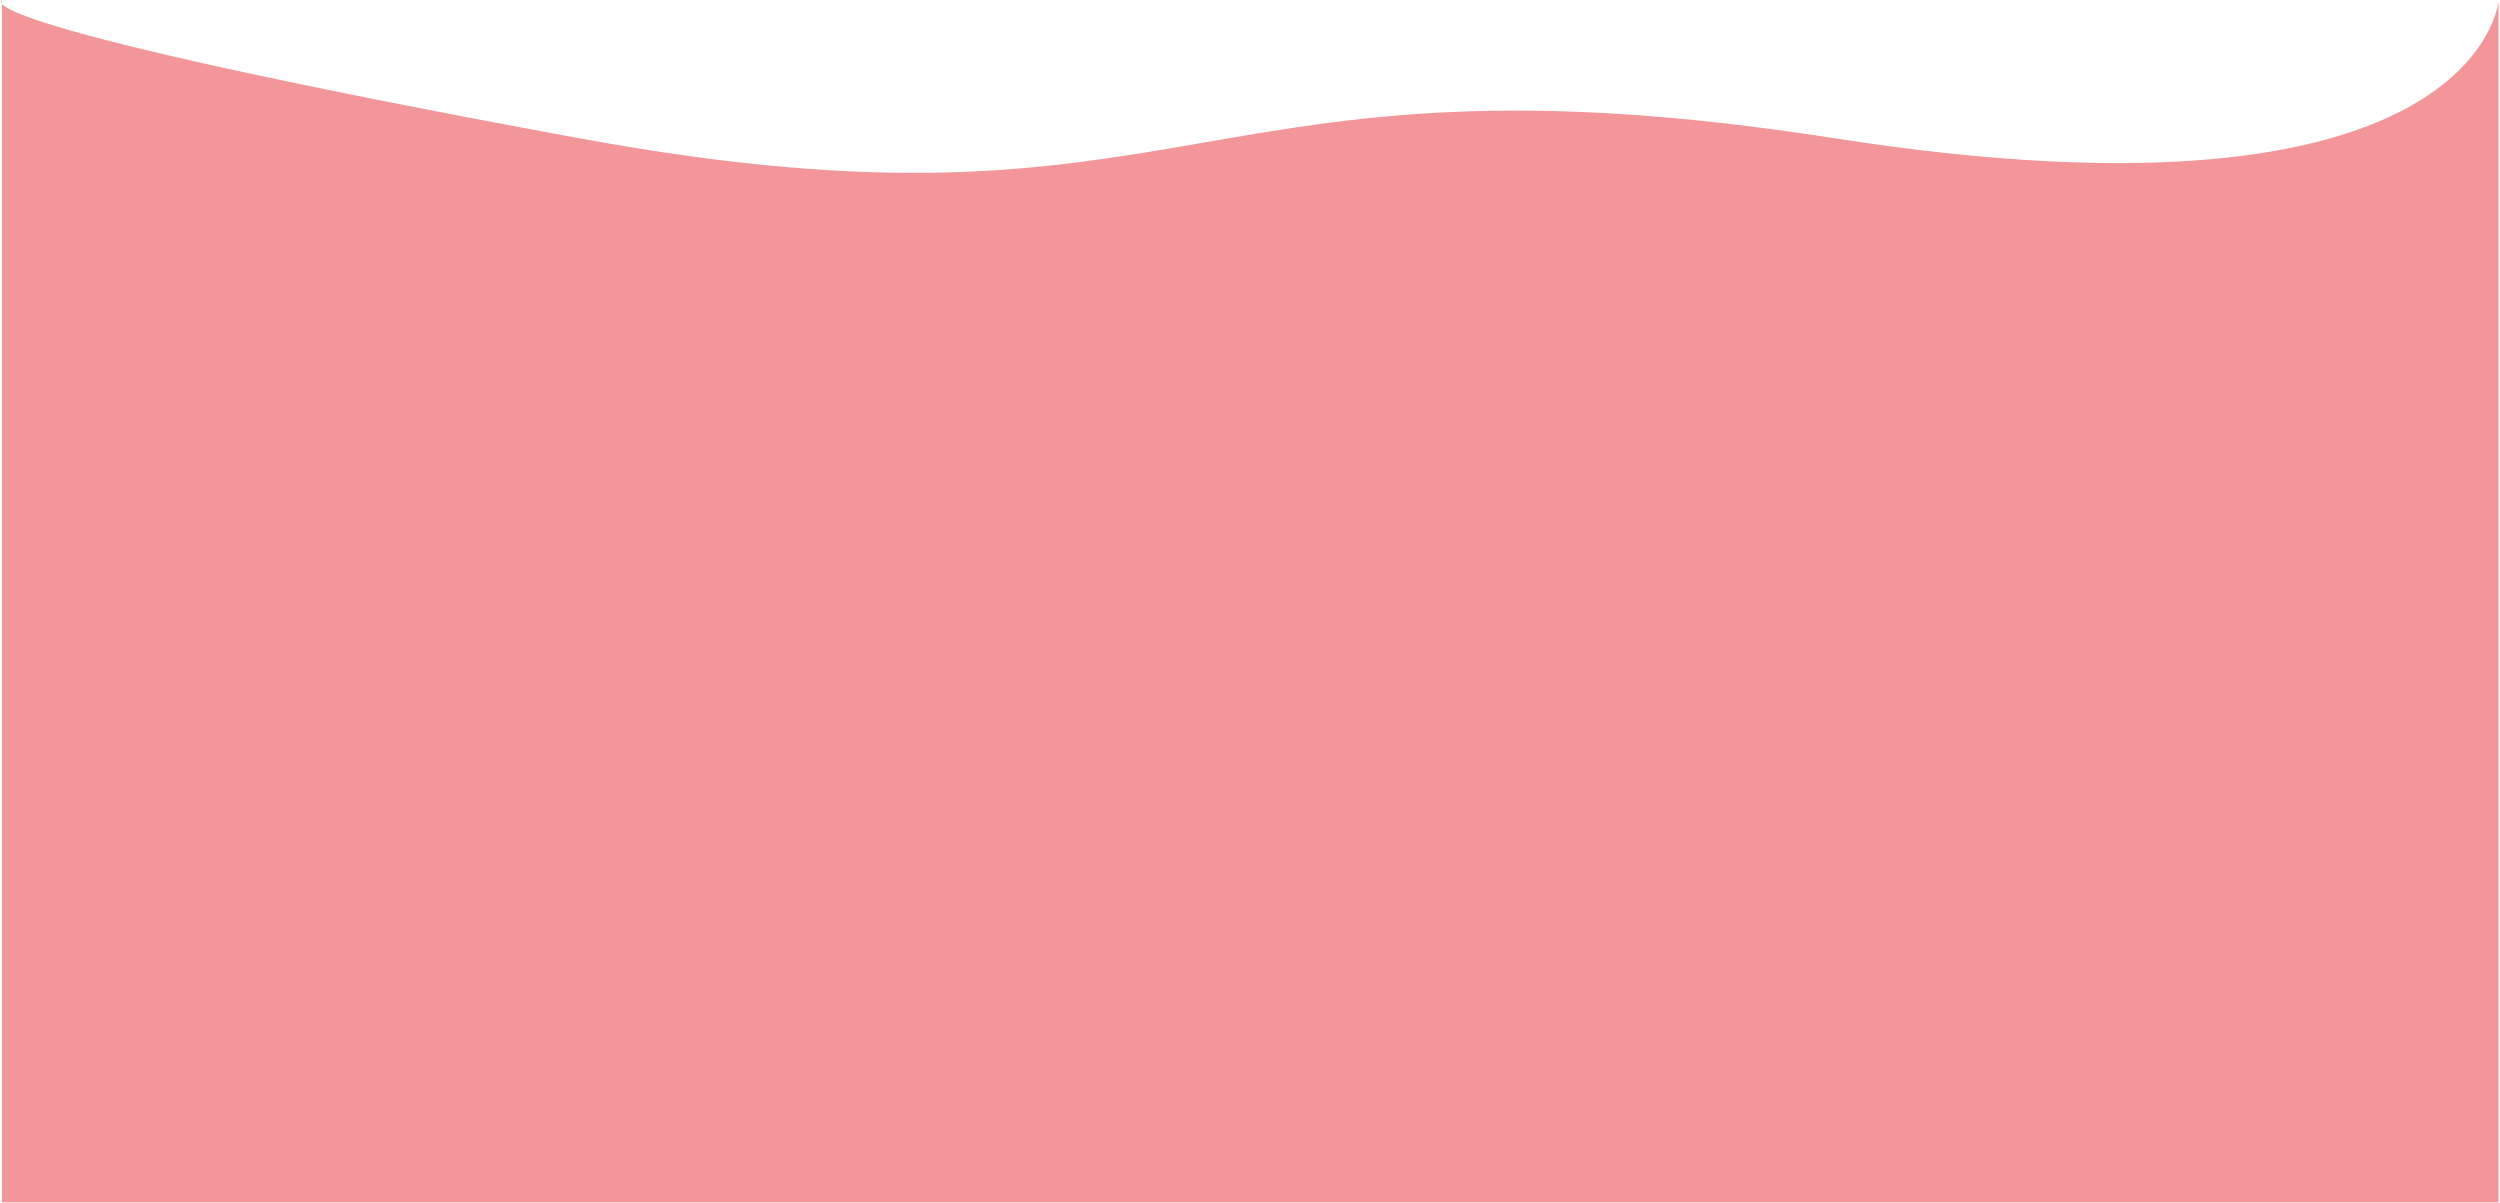 <svg xmlns="http://www.w3.org/2000/svg" width="1442" height="694" viewBox="0 0 1442 694" fill="none"><path d="M1.15 0.5C1.15 0.5 -24.887 13.691 334.149 79.753C693.185 145.815 686.333 21.691 1058.15 79.753C1429.96 137.816 1441.15 0.5 1441.15 0.5V693.5H1.15V0.5Z" fill="#F29699"></path></svg>